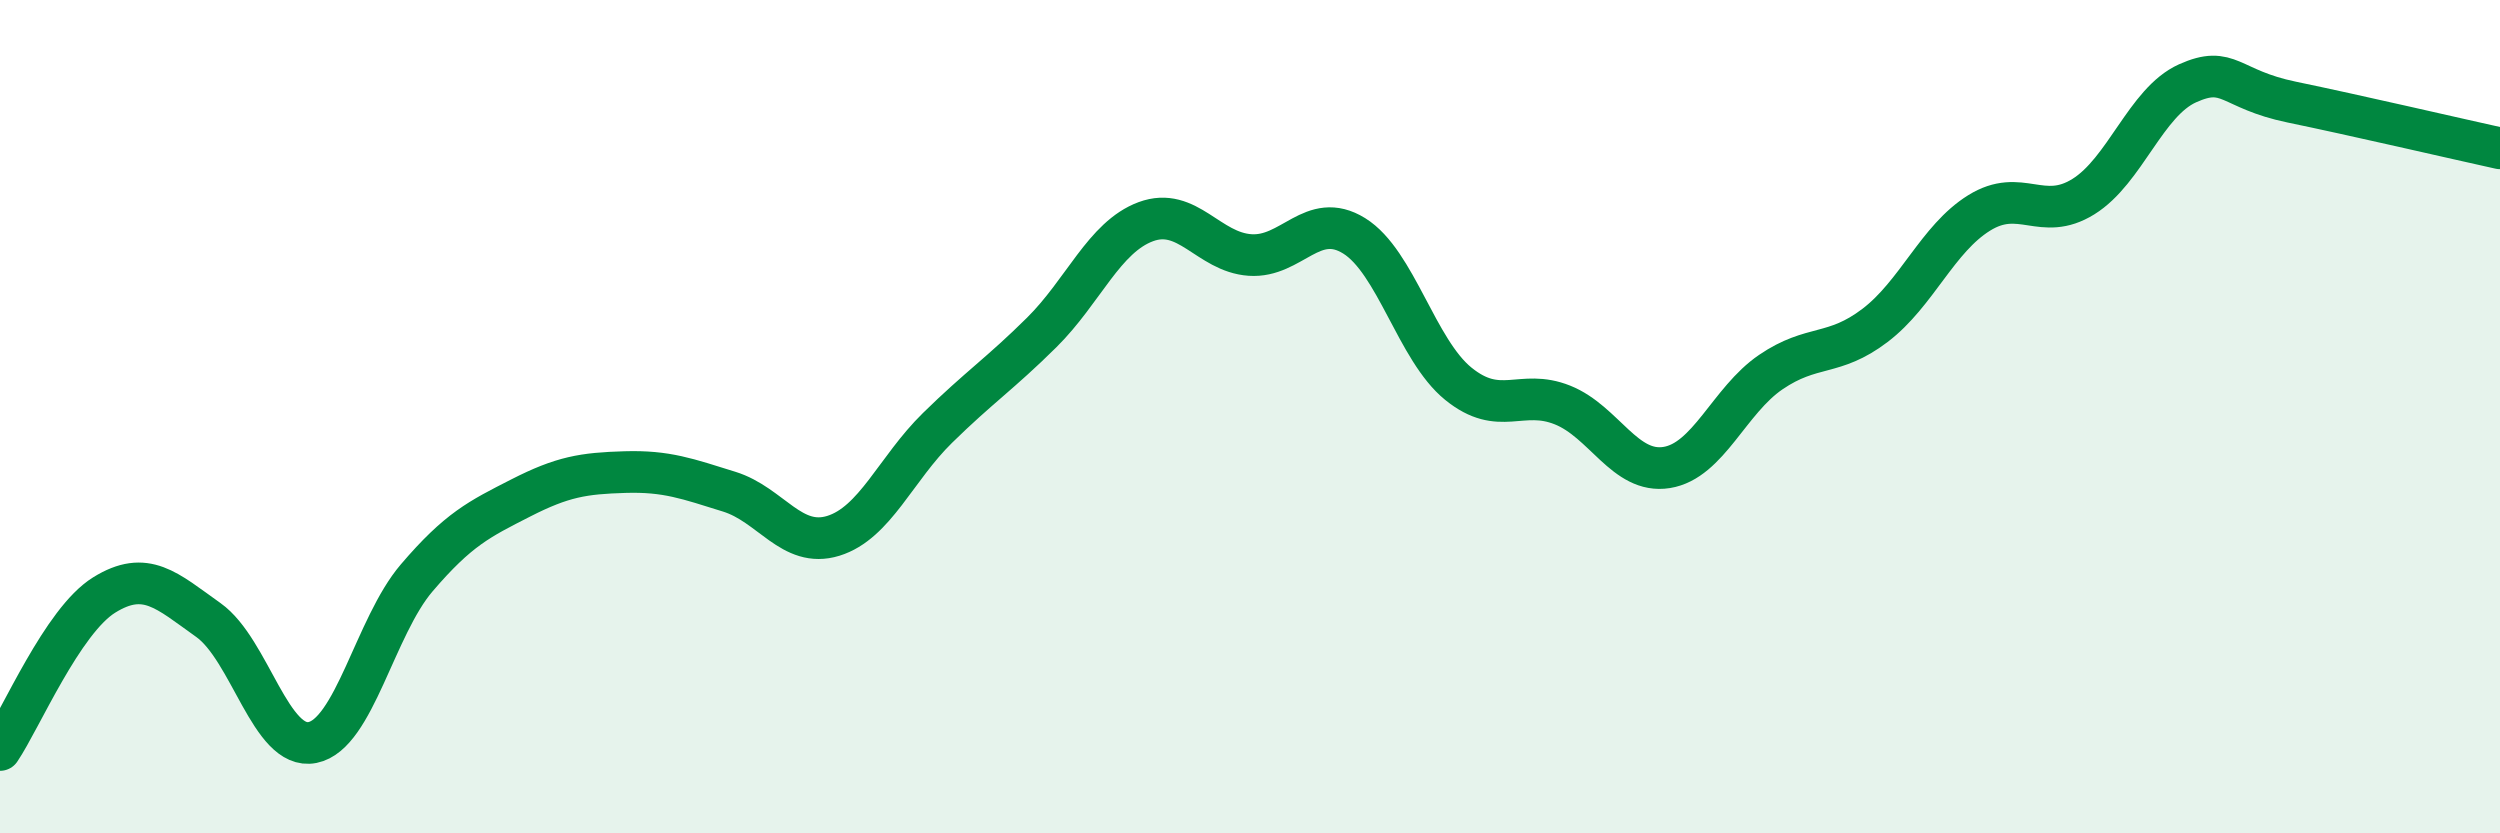 
    <svg width="60" height="20" viewBox="0 0 60 20" xmlns="http://www.w3.org/2000/svg">
      <path
        d="M 0,18 C 0.5,17.26 1.5,14.9 2.5,14.28 C 3.5,13.66 4,14.17 5,14.88 C 6,15.59 6.5,18.02 7.5,17.82 C 8.5,17.62 9,15.04 10,13.87 C 11,12.7 11.5,12.46 12.5,11.95 C 13.5,11.44 14,11.36 15,11.33 C 16,11.3 16.5,11.49 17.5,11.8 C 18.5,12.11 19,13.17 20,12.86 C 21,12.55 21.5,11.25 22.5,10.27 C 23.5,9.29 24,8.97 25,7.98 C 26,6.99 26.5,5.69 27.5,5.32 C 28.5,4.95 29,6.05 30,6.12 C 31,6.19 31.5,5.04 32.5,5.66 C 33.5,6.28 34,8.4 35,9.21 C 36,10.02 36.5,9.32 37.5,9.72 C 38.5,10.12 39,11.38 40,11.22 C 41,11.06 41.5,9.61 42.5,8.93 C 43.5,8.25 44,8.57 45,7.81 C 46,7.05 46.5,5.73 47.5,5.11 C 48.5,4.49 49,5.34 50,4.72 C 51,4.1 51.5,2.45 52.5,2 C 53.5,1.55 53.5,2.14 55,2.45 C 56.5,2.76 59,3.34 60,3.56L60 20L0 20Z"
        fill="#008740"
        opacity="0.1"
        stroke-linecap="round"
        stroke-linejoin="round"
      />
      <path
        d="M 0,18 C 0.5,17.26 1.5,14.9 2.5,14.28 C 3.5,13.66 4,14.17 5,14.88 C 6,15.59 6.5,18.02 7.5,17.82 C 8.5,17.62 9,15.04 10,13.87 C 11,12.7 11.5,12.46 12.5,11.95 C 13.5,11.44 14,11.36 15,11.33 C 16,11.3 16.5,11.49 17.5,11.8 C 18.5,12.11 19,13.17 20,12.86 C 21,12.55 21.5,11.25 22.5,10.27 C 23.5,9.29 24,8.97 25,7.98 C 26,6.99 26.5,5.69 27.5,5.32 C 28.5,4.95 29,6.05 30,6.12 C 31,6.19 31.5,5.04 32.5,5.66 C 33.5,6.28 34,8.4 35,9.21 C 36,10.02 36.5,9.32 37.5,9.72 C 38.5,10.12 39,11.38 40,11.22 C 41,11.06 41.5,9.61 42.5,8.93 C 43.5,8.25 44,8.57 45,7.81 C 46,7.05 46.5,5.73 47.5,5.11 C 48.5,4.49 49,5.34 50,4.72 C 51,4.1 51.5,2.45 52.5,2 C 53.5,1.55 53.5,2.14 55,2.45 C 56.5,2.76 59,3.34 60,3.56"
        stroke="#008740"
        stroke-width="1"
        fill="none"
        stroke-linecap="round"
        stroke-linejoin="round"
      />
    </svg>
  